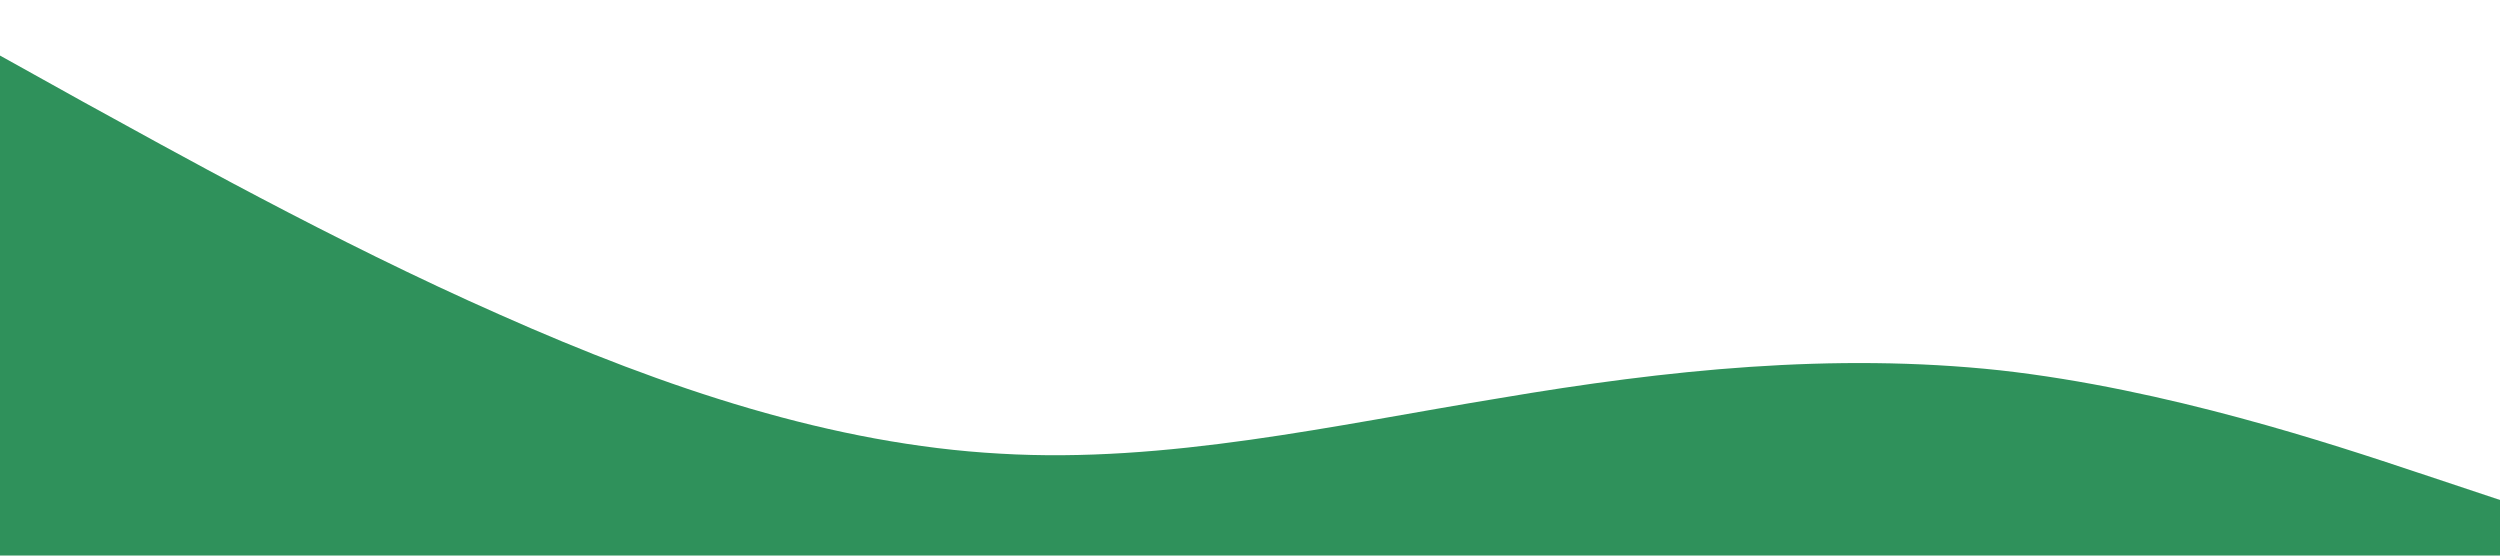 <svg xmlns="http://www.w3.org/2000/svg" viewBox="0 0 1440 320"><path fill="#2f915b" fill-opacity="1" d="M0,32L48,58.7C96,85,192,139,288,181.3C384,224,480,256,576,261.3C672,267,768,245,864,229.3C960,213,1056,203,1152,213.3C1248,224,1344,256,1392,272L1440,288L1440,320L1392,320C1344,320,1248,320,1152,320C1056,320,960,320,864,320C768,320,672,320,576,320C480,320,384,320,288,320C192,320,96,320,48,320L0,320Z"/></svg>